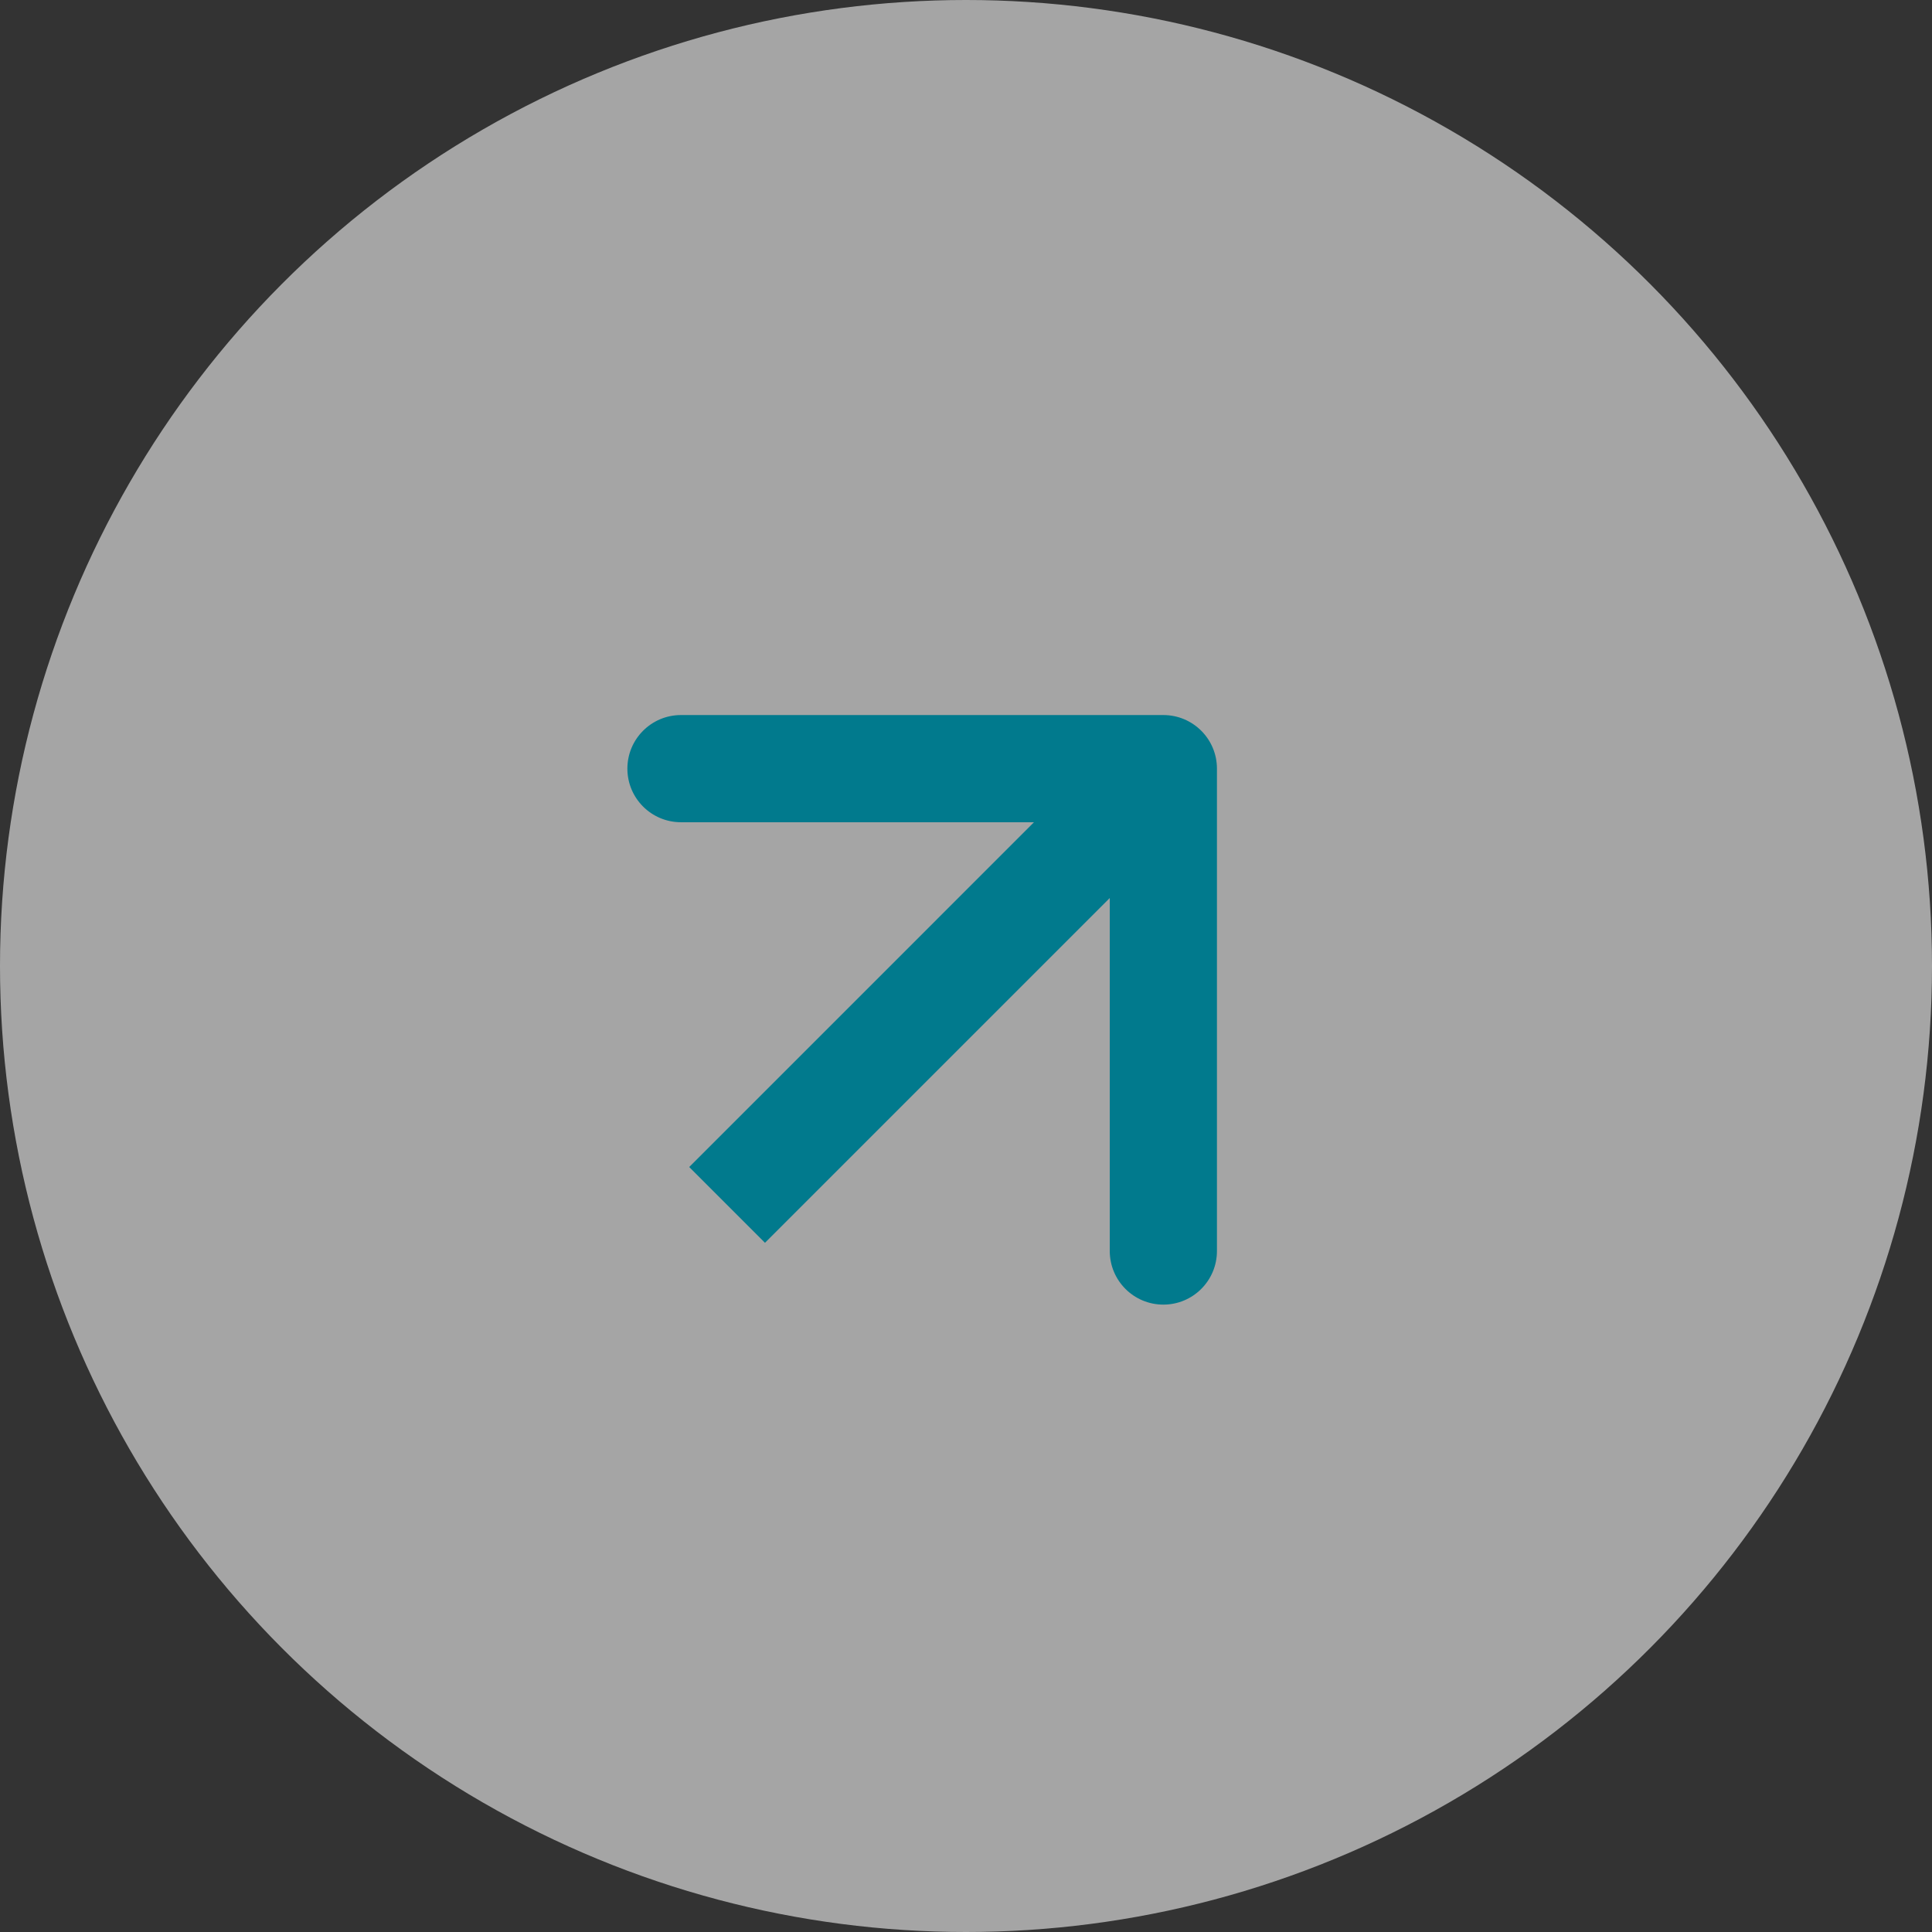<?xml version="1.0" encoding="UTF-8"?> <svg xmlns="http://www.w3.org/2000/svg" width="93" height="93" viewBox="0 0 93 93" fill="none"><rect x="0" y="0" width="93" height="93" fill="#333333" stroke="none"/><circle cx="46.5" cy="46.5" r="46.5" fill="white" fill-opacity="0.56"></circle><path d="M58.58 37C58.58 35.575 57.425 34.42 56 34.42L32.78 34.42C31.355 34.42 30.2 35.575 30.2 37C30.2 38.425 31.355 39.58 32.78 39.58H53.42V60.22C53.42 61.645 54.575 62.8 56 62.8C57.425 62.8 58.58 61.645 58.58 60.22L58.58 37ZM35 58L36.824 59.824L57.824 38.824L56 37L54.176 35.176L33.176 56.176L35 58Z" fill="#017A8D"></path></svg> 